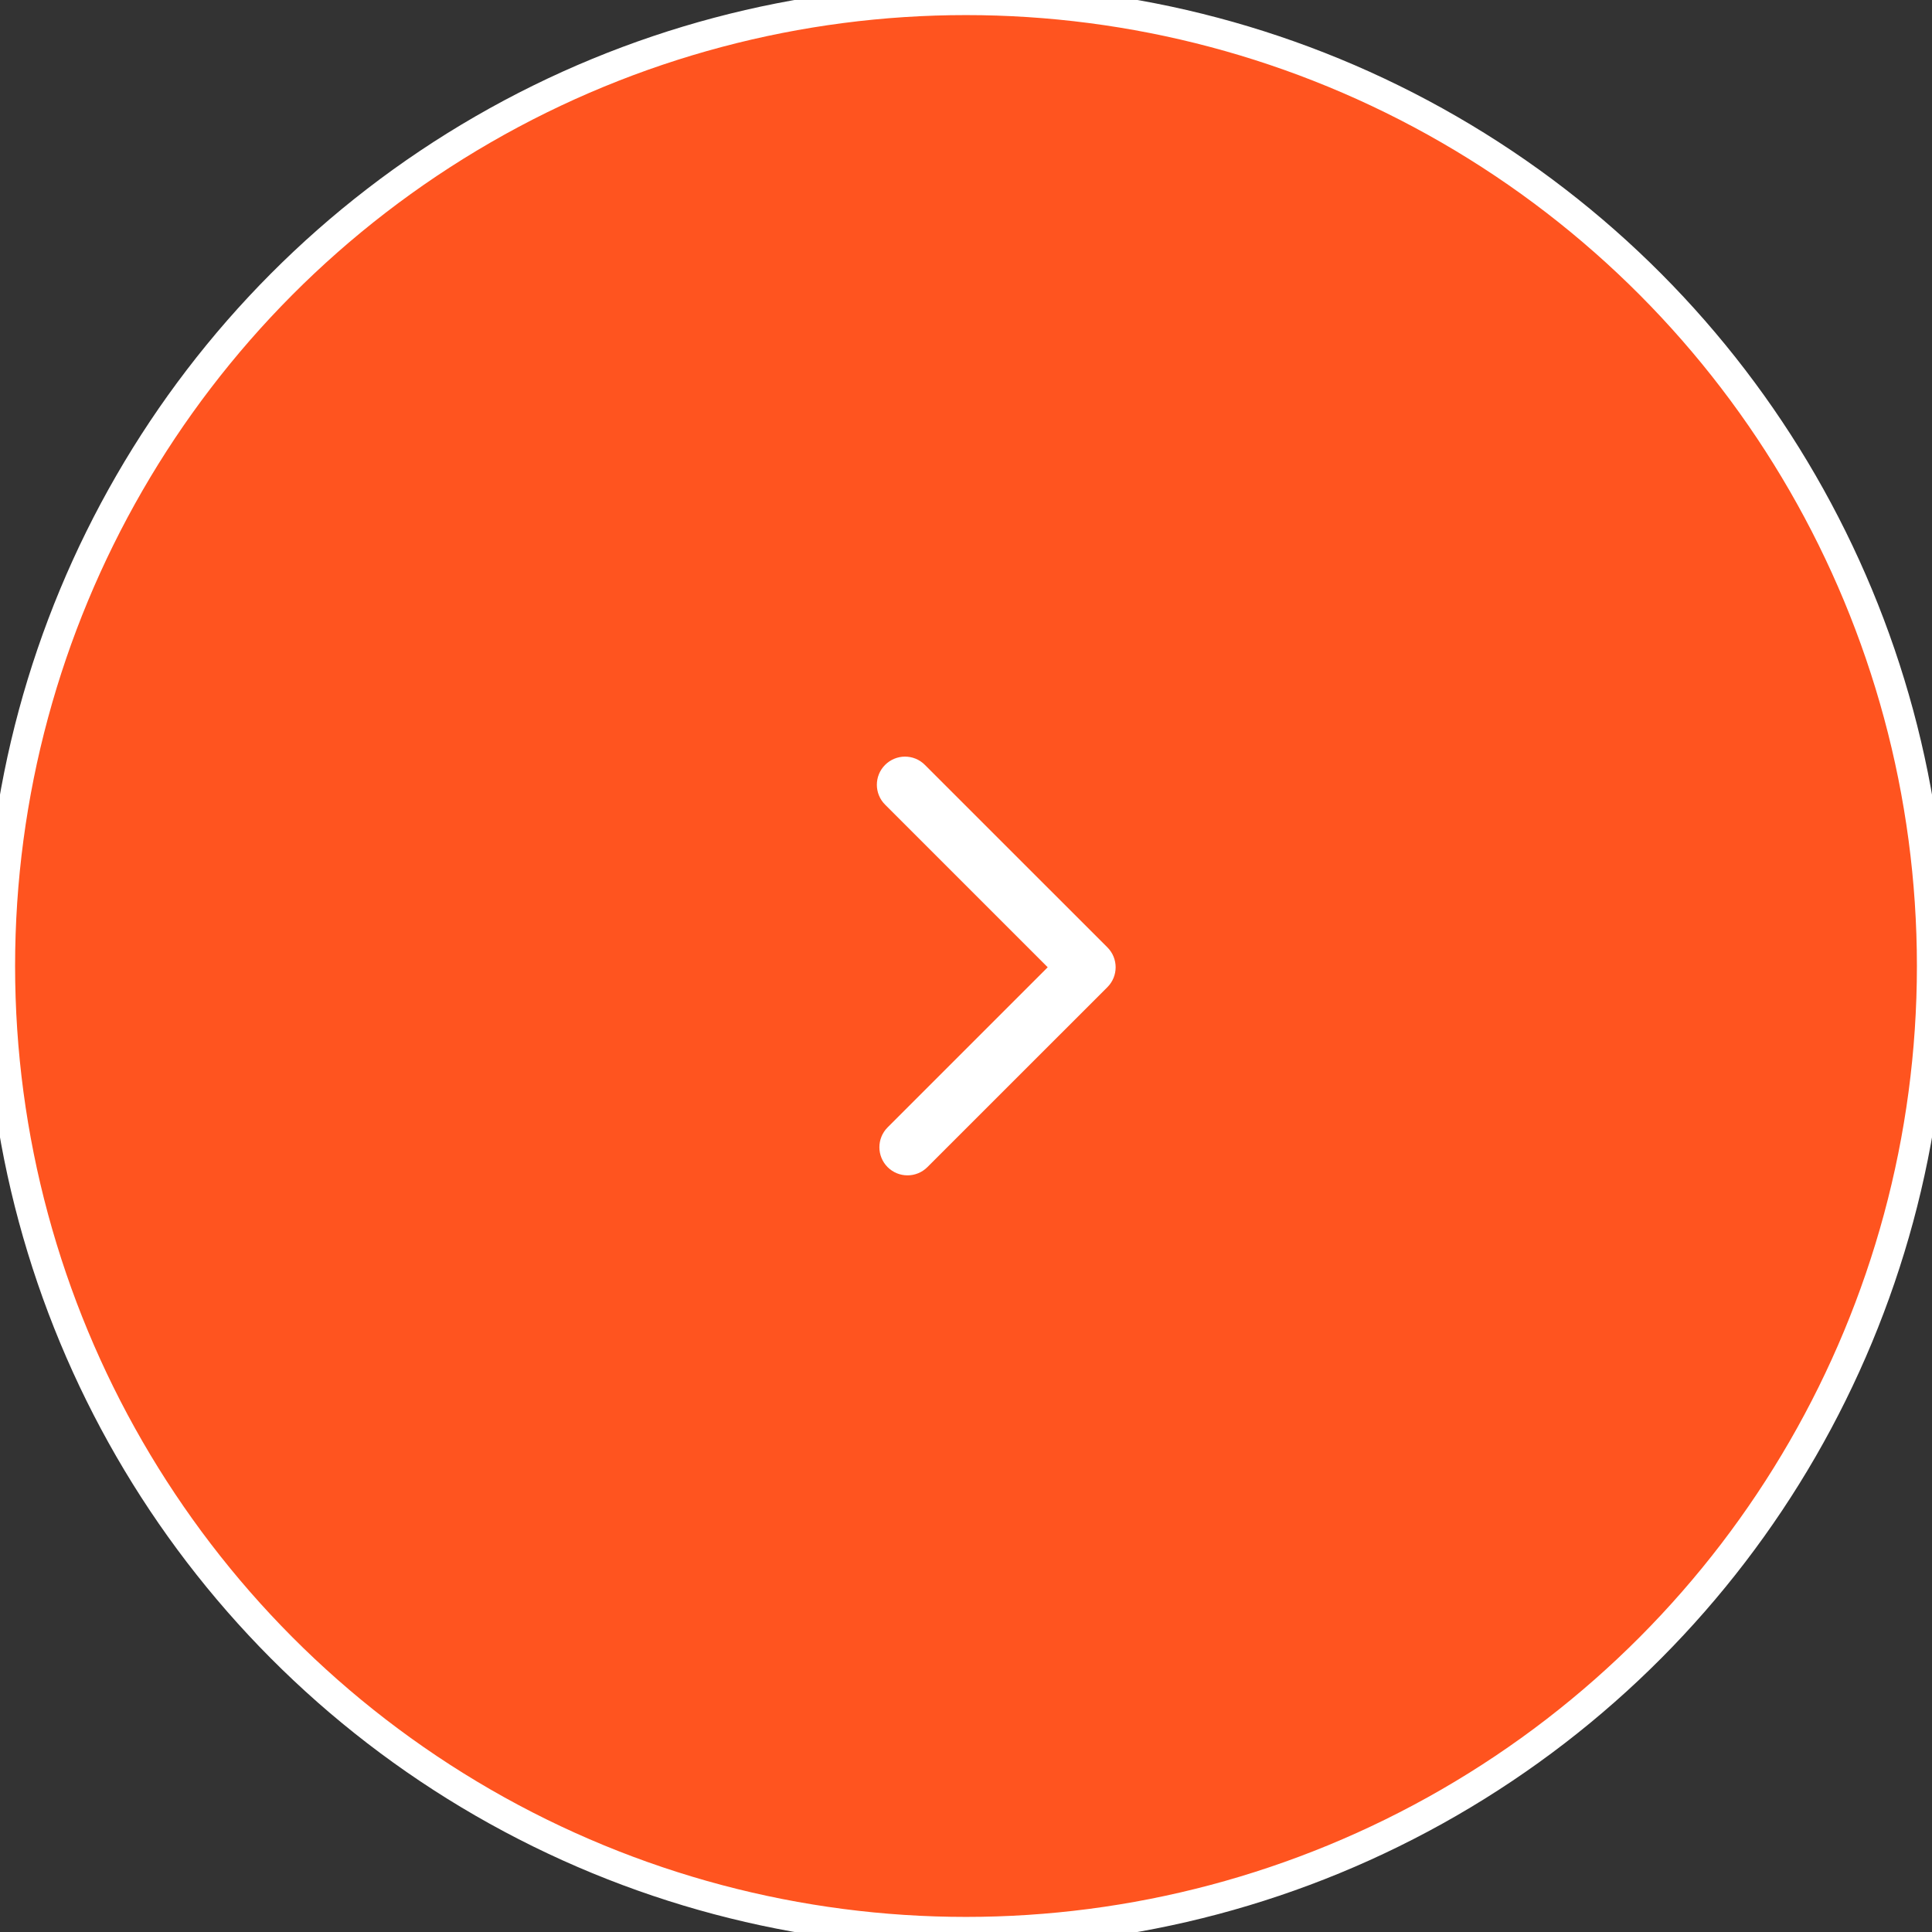 <?xml version="1.0" encoding="UTF-8"?> <svg xmlns="http://www.w3.org/2000/svg" viewBox="0 0 64.00 64.00" data-guides="{&quot;vertical&quot;:[],&quot;horizontal&quot;:[]}"><rect x="0" y="0" width="64.00" height="64.00" fill="#333333" stroke="none"/><ellipse fill="#FF541F" cx="32" cy="32" r="32" id="tSvg90b63ac2fb" title="Ellipse 2" fill-opacity="1" stroke="#ffffff" stroke-opacity="1" rx="32" ry="32" style="transform: rotate(0deg);"></ellipse><path fill="white" stroke="#ffffff" fill-opacity="1" stroke-width="1" stroke-opacity="1" id="tSvg15a4e5d8d5f" title="Path 2" d="M29.978 25.564C29.869 25.564 29.757 25.608 29.673 25.692C29.505 25.859 29.505 26.134 29.673 26.301C31.587 28.215 33.5 30.129 35.414 32.042C33.528 33.928 31.642 35.813 29.757 37.699C29.589 37.867 29.589 38.141 29.757 38.309C29.925 38.477 30.199 38.477 30.367 38.309C32.355 36.322 34.343 34.334 36.331 32.347C36.499 32.179 36.499 31.905 36.331 31.737C34.316 29.722 32.301 27.707 30.285 25.692C30.199 25.605 30.09 25.564 29.978 25.564Z"></path><defs></defs></svg> 